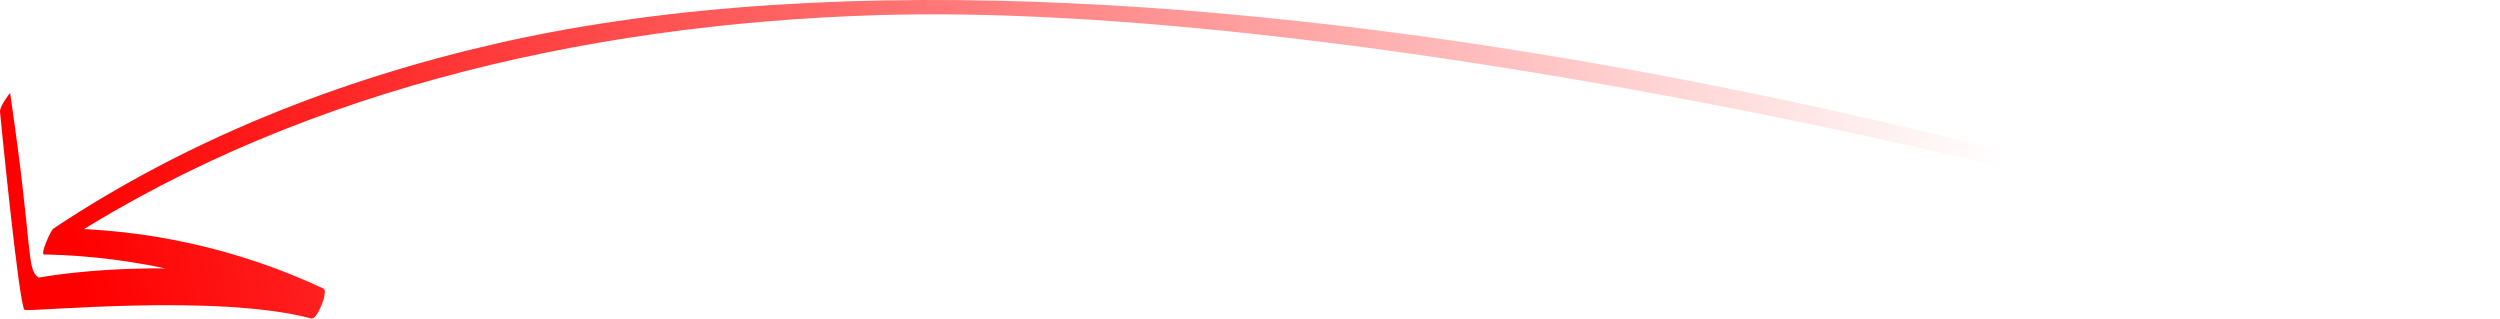 <?xml version="1.0" encoding="UTF-8"?> <svg xmlns="http://www.w3.org/2000/svg" width="1875" height="239" viewBox="0 0 1875 239" fill="none"> <path d="M1874.61 231.932C1697.96 152.127 894.065 -85.763 374.072 32.257C253.581 59.633 139.656 105.144 40.142 171.385C37.854 172.867 30.091 190.819 32.965 190.837C102.508 192.189 170.934 208.578 233.544 238.878C236.786 231.486 239.602 223.907 242.655 216.432C135.187 188.104 29.019 208.203 29.019 208.203C19.459 201.918 25.078 188.337 7.572 69.69C7.572 69.69 -0.428 79.684 0.018 83.948C0.262 86.484 14.344 230.581 18.466 232.389C22.588 234.197 162.061 219.838 233.544 238.878C237.957 240.023 246.478 218.279 242.655 216.432C179.479 186.903 110.635 171.472 40.898 171.207L33.721 190.66C211.755 71.004 434.069 18.234 658.18 11.34C1011.1 0.493 1625.85 136.71 1872.77 236.496C1873.53 236.828 1875.56 232.069 1874.85 231.758L1874.61 231.932Z" fill="url(#paint0_linear_42_64)"></path> <defs> <linearGradient id="paint0_linear_42_64" x1="75.502" y1="287.918" x2="1485.89" y2="23.845" gradientUnits="userSpaceOnUse"> <stop stop-color="#FF0000"></stop> <stop offset="1" stop-color="#FF0000" stop-opacity="0"></stop> </linearGradient> </defs> </svg> 